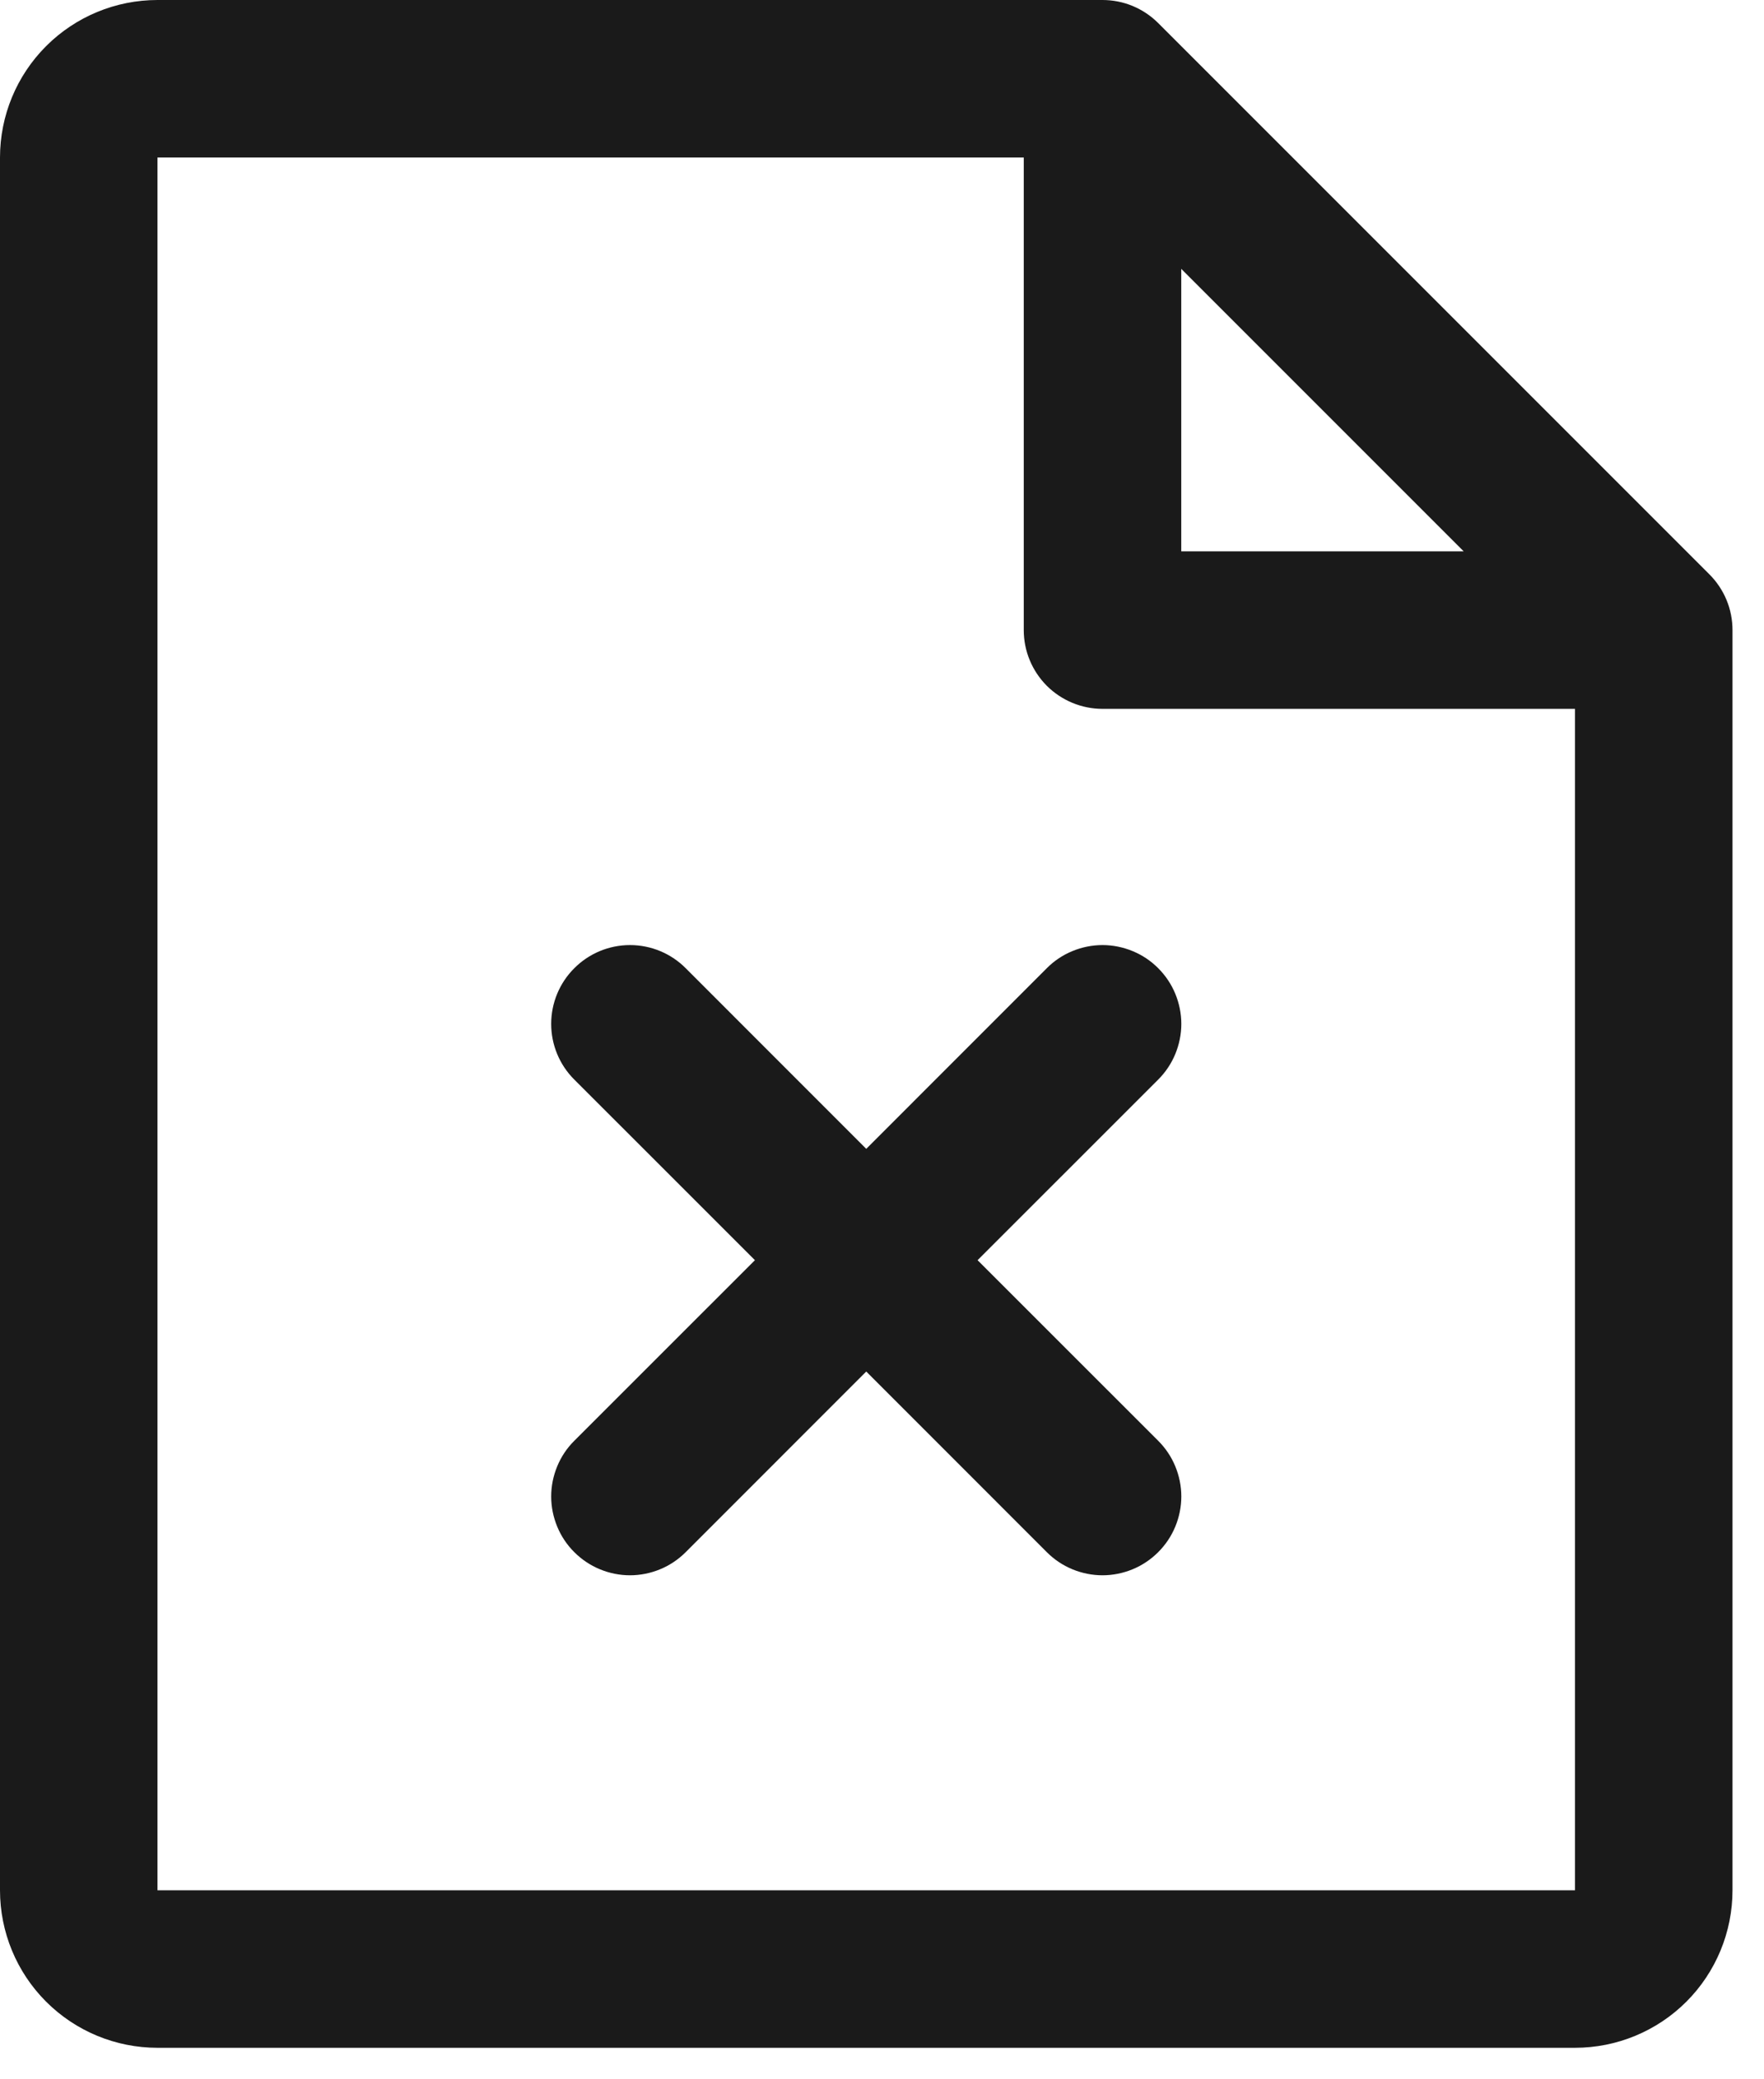 <?xml version="1.0" encoding="utf-8"?>
<svg xmlns="http://www.w3.org/2000/svg" fill="none" height="100%" overflow="visible" preserveAspectRatio="none" style="display: block;" viewBox="0 0 28 33" width="100%">
<path d="M27.134 9.116L18.384 0.366C18.268 0.25 18.13 0.158 17.979 0.095C17.827 0.032 17.664 -0 17.5 3.86498e-07H2.5C1.837 3.86498e-07 1.201 0.263 0.732 0.732C0.263 1.201 0 1.837 0 2.5V30C0 30.663 0.263 31.299 0.732 31.768C1.201 32.237 1.837 32.5 2.5 32.5H25C25.663 32.5 26.299 32.237 26.768 31.768C27.237 31.299 27.5 30.663 27.5 30V10C27.5 9.836 27.468 9.673 27.405 9.521C27.342 9.37 27.25 9.232 27.134 9.116ZM18.75 4.267L23.233 8.75H18.75V4.267ZM25 30H2.5V2.5H16.25V10C16.25 10.332 16.382 10.649 16.616 10.884C16.851 11.118 17.169 11.25 17.5 11.25H25V30ZM18.384 17.134L15.517 20L18.384 22.866C18.5 22.982 18.593 23.12 18.655 23.271C18.718 23.423 18.751 23.586 18.751 23.75C18.751 23.914 18.718 24.077 18.655 24.229C18.593 24.38 18.5 24.518 18.384 24.634C18.268 24.75 18.13 24.843 17.979 24.905C17.827 24.968 17.664 25.001 17.5 25.001C17.336 25.001 17.173 24.968 17.021 24.905C16.87 24.843 16.732 24.75 16.616 24.634L13.75 21.767L10.884 24.634C10.768 24.75 10.63 24.843 10.479 24.905C10.327 24.968 10.164 25.001 10 25.001C9.836 25.001 9.673 24.968 9.521 24.905C9.37 24.843 9.232 24.75 9.116 24.634C8.999 24.518 8.907 24.38 8.845 24.229C8.782 24.077 8.749 23.914 8.749 23.75C8.749 23.586 8.782 23.423 8.845 23.271C8.907 23.12 8.999 22.982 9.116 22.866L11.983 20L9.116 17.134C8.881 16.9 8.749 16.582 8.749 16.25C8.749 15.918 8.881 15.6 9.116 15.366C9.35 15.131 9.668 14.999 10 14.999C10.332 14.999 10.65 15.131 10.884 15.366L13.75 18.233L16.616 15.366C16.732 15.249 16.87 15.157 17.021 15.095C17.173 15.032 17.336 14.999 17.5 14.999C17.664 14.999 17.827 15.032 17.979 15.095C18.13 15.157 18.268 15.249 18.384 15.366C18.5 15.482 18.593 15.62 18.655 15.771C18.718 15.923 18.751 16.086 18.751 16.25C18.751 16.414 18.718 16.577 18.655 16.729C18.593 16.88 18.5 17.018 18.384 17.134Z" fill="#1A1A1A" id="Vector"/>
</svg>